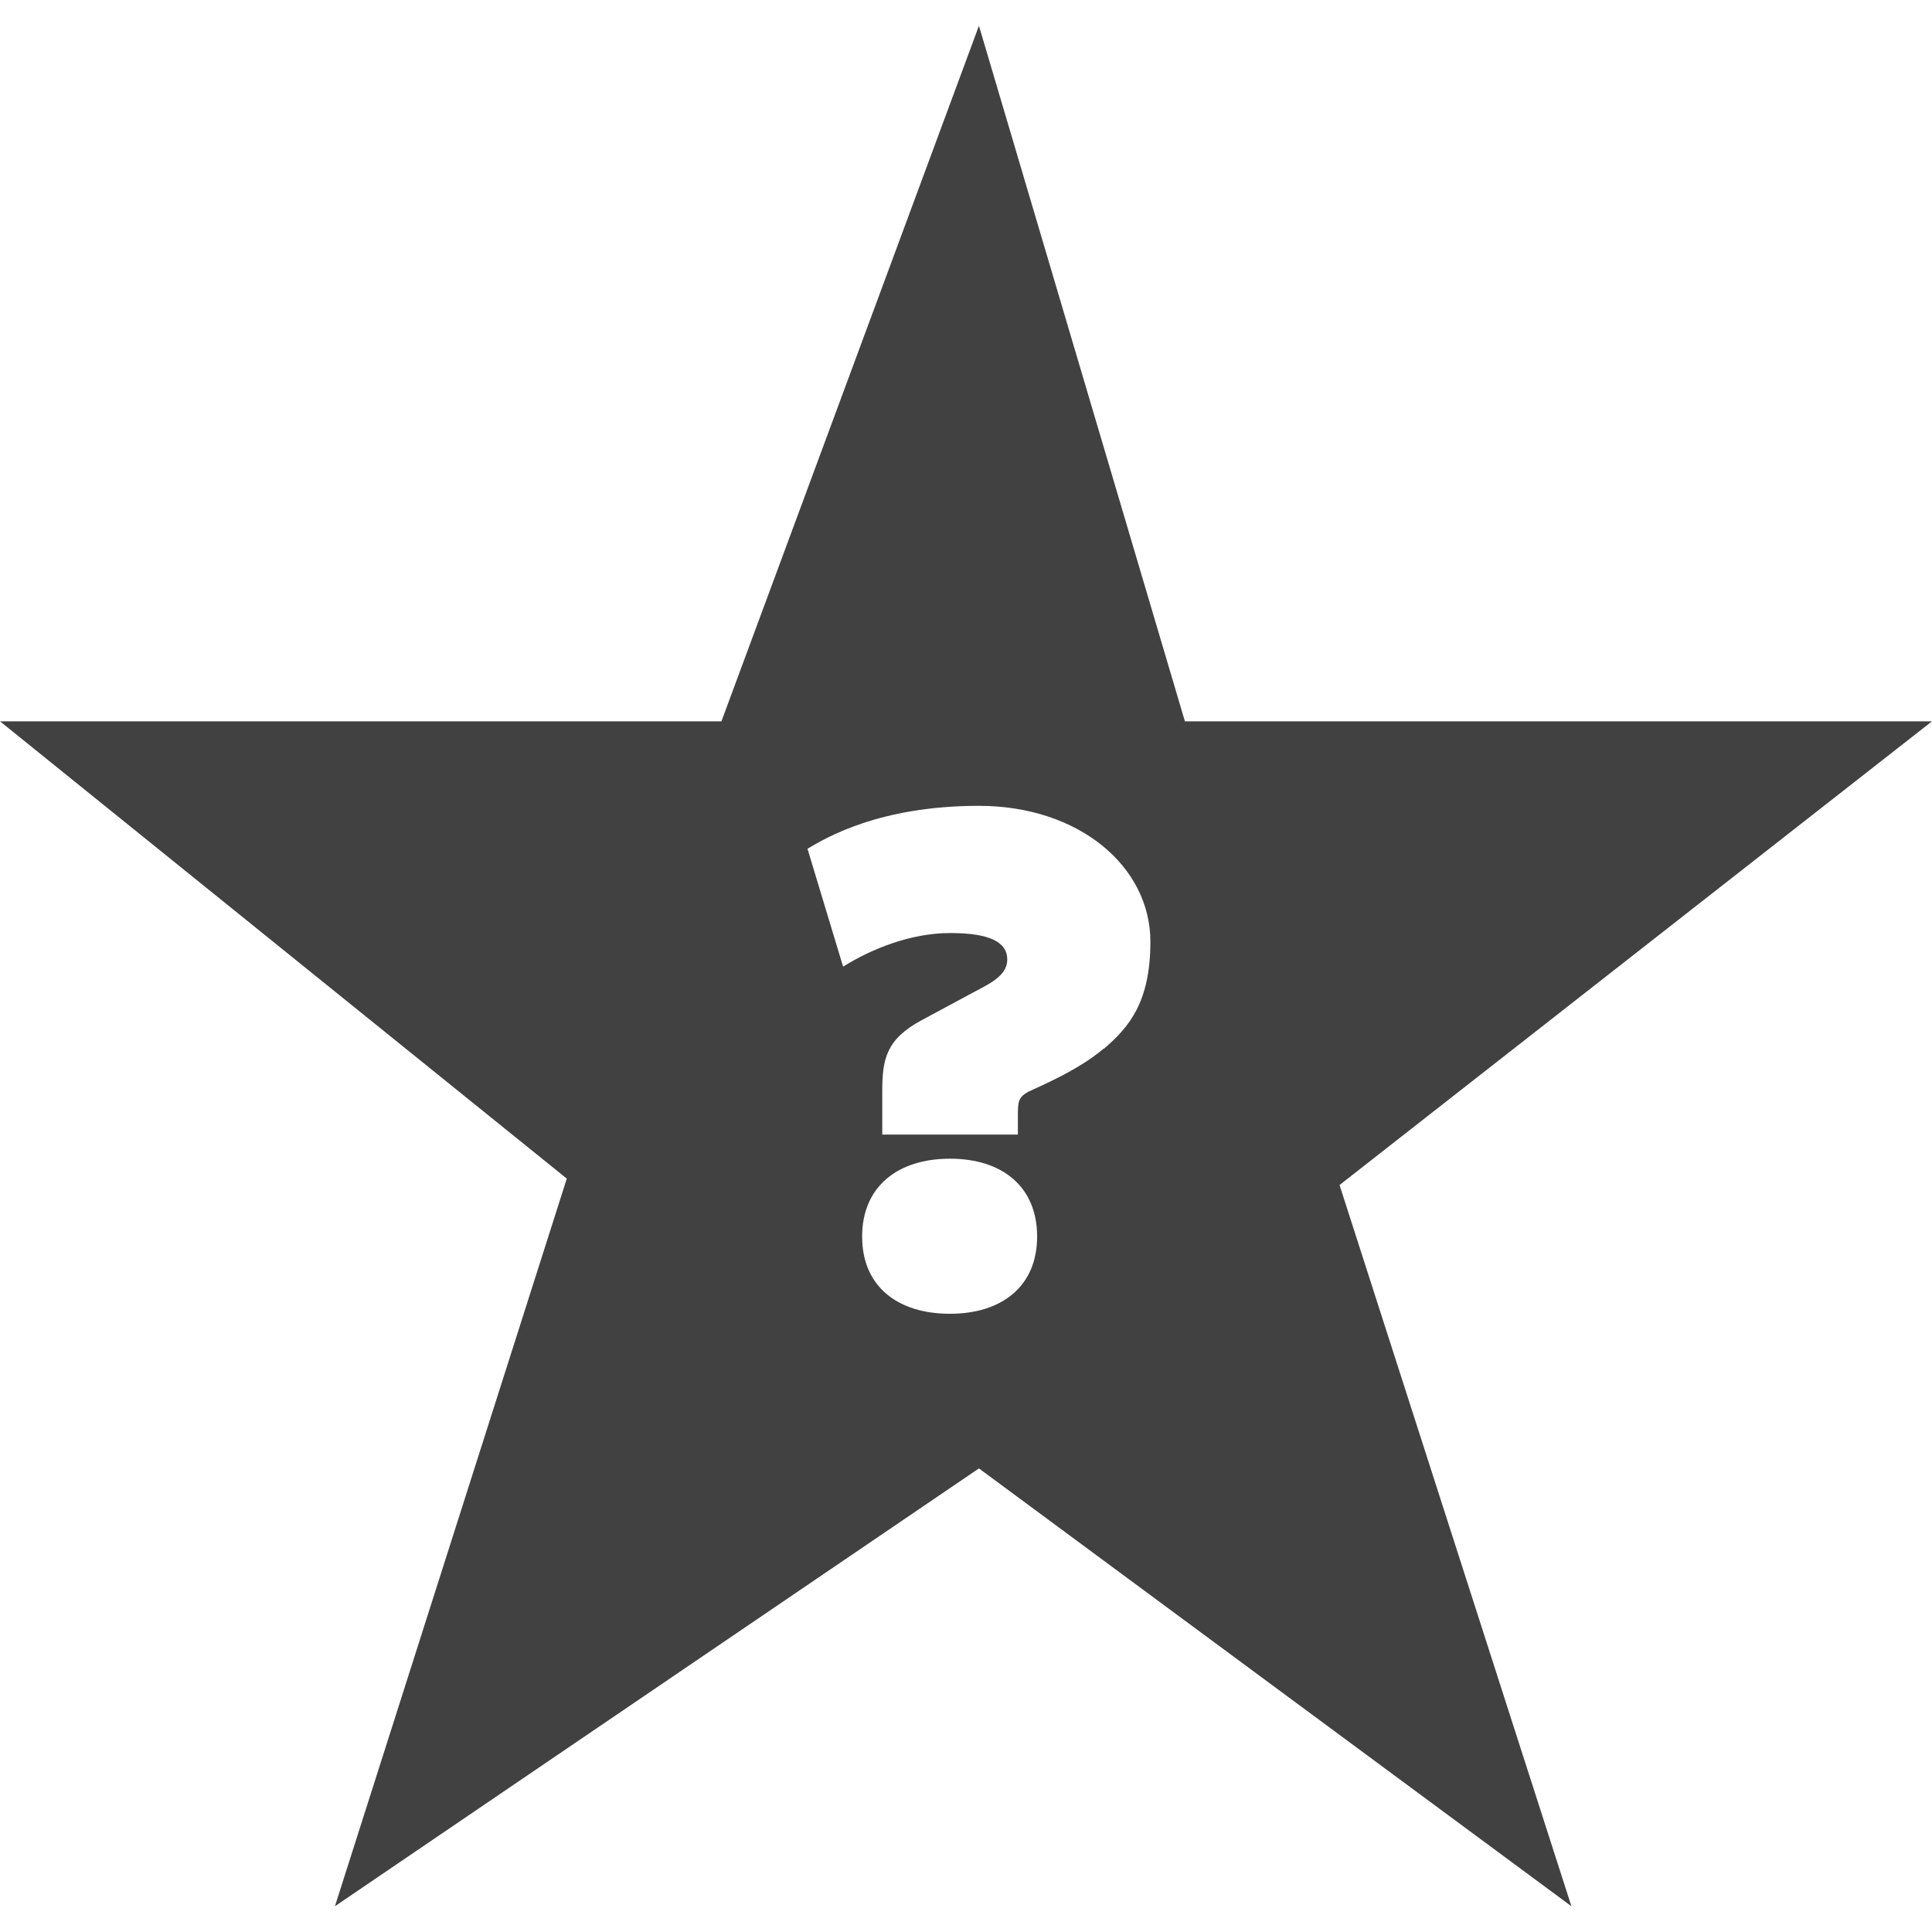 <svg xmlns="http://www.w3.org/2000/svg" xmlns:xlink="http://www.w3.org/1999/xlink" viewBox="0 0 87.33 85" width="40" height="40" fill="#414141" stroke="none"> 
  <path class="cls-1" d="m87.33,31.44h-33.77L44.25,0l-11.64,31.44H0l25.62,20.67-10.48,32.89,29.11-19.79,26.78,19.79-10.48-32.6,26.78-20.96Zm-44.39,26.78c-2.36,0-3.97-1.23-3.97-3.49s1.61-3.52,3.97-3.52,3.94,1.26,3.94,3.52-1.61,3.49-3.94,3.49Zm6.94-11.98c-1.13.97-2.91,1.71-3.39,1.94-.48.26-.48.48-.48,1.13v.81h-6.13v-1.94c0-1.45.16-2.36,1.78-3.23l2.1-1.13c.81-.45,1.77-.81,1.77-1.61s-.81-1.2-2.58-1.2-3.55.71-4.84,1.52l-1.61-5.33c.81-.48,3.23-1.94,7.75-1.94s7.75,2.74,7.75,6.14c0,2.74-.97,3.87-2.1,4.84Z"/>
</svg>